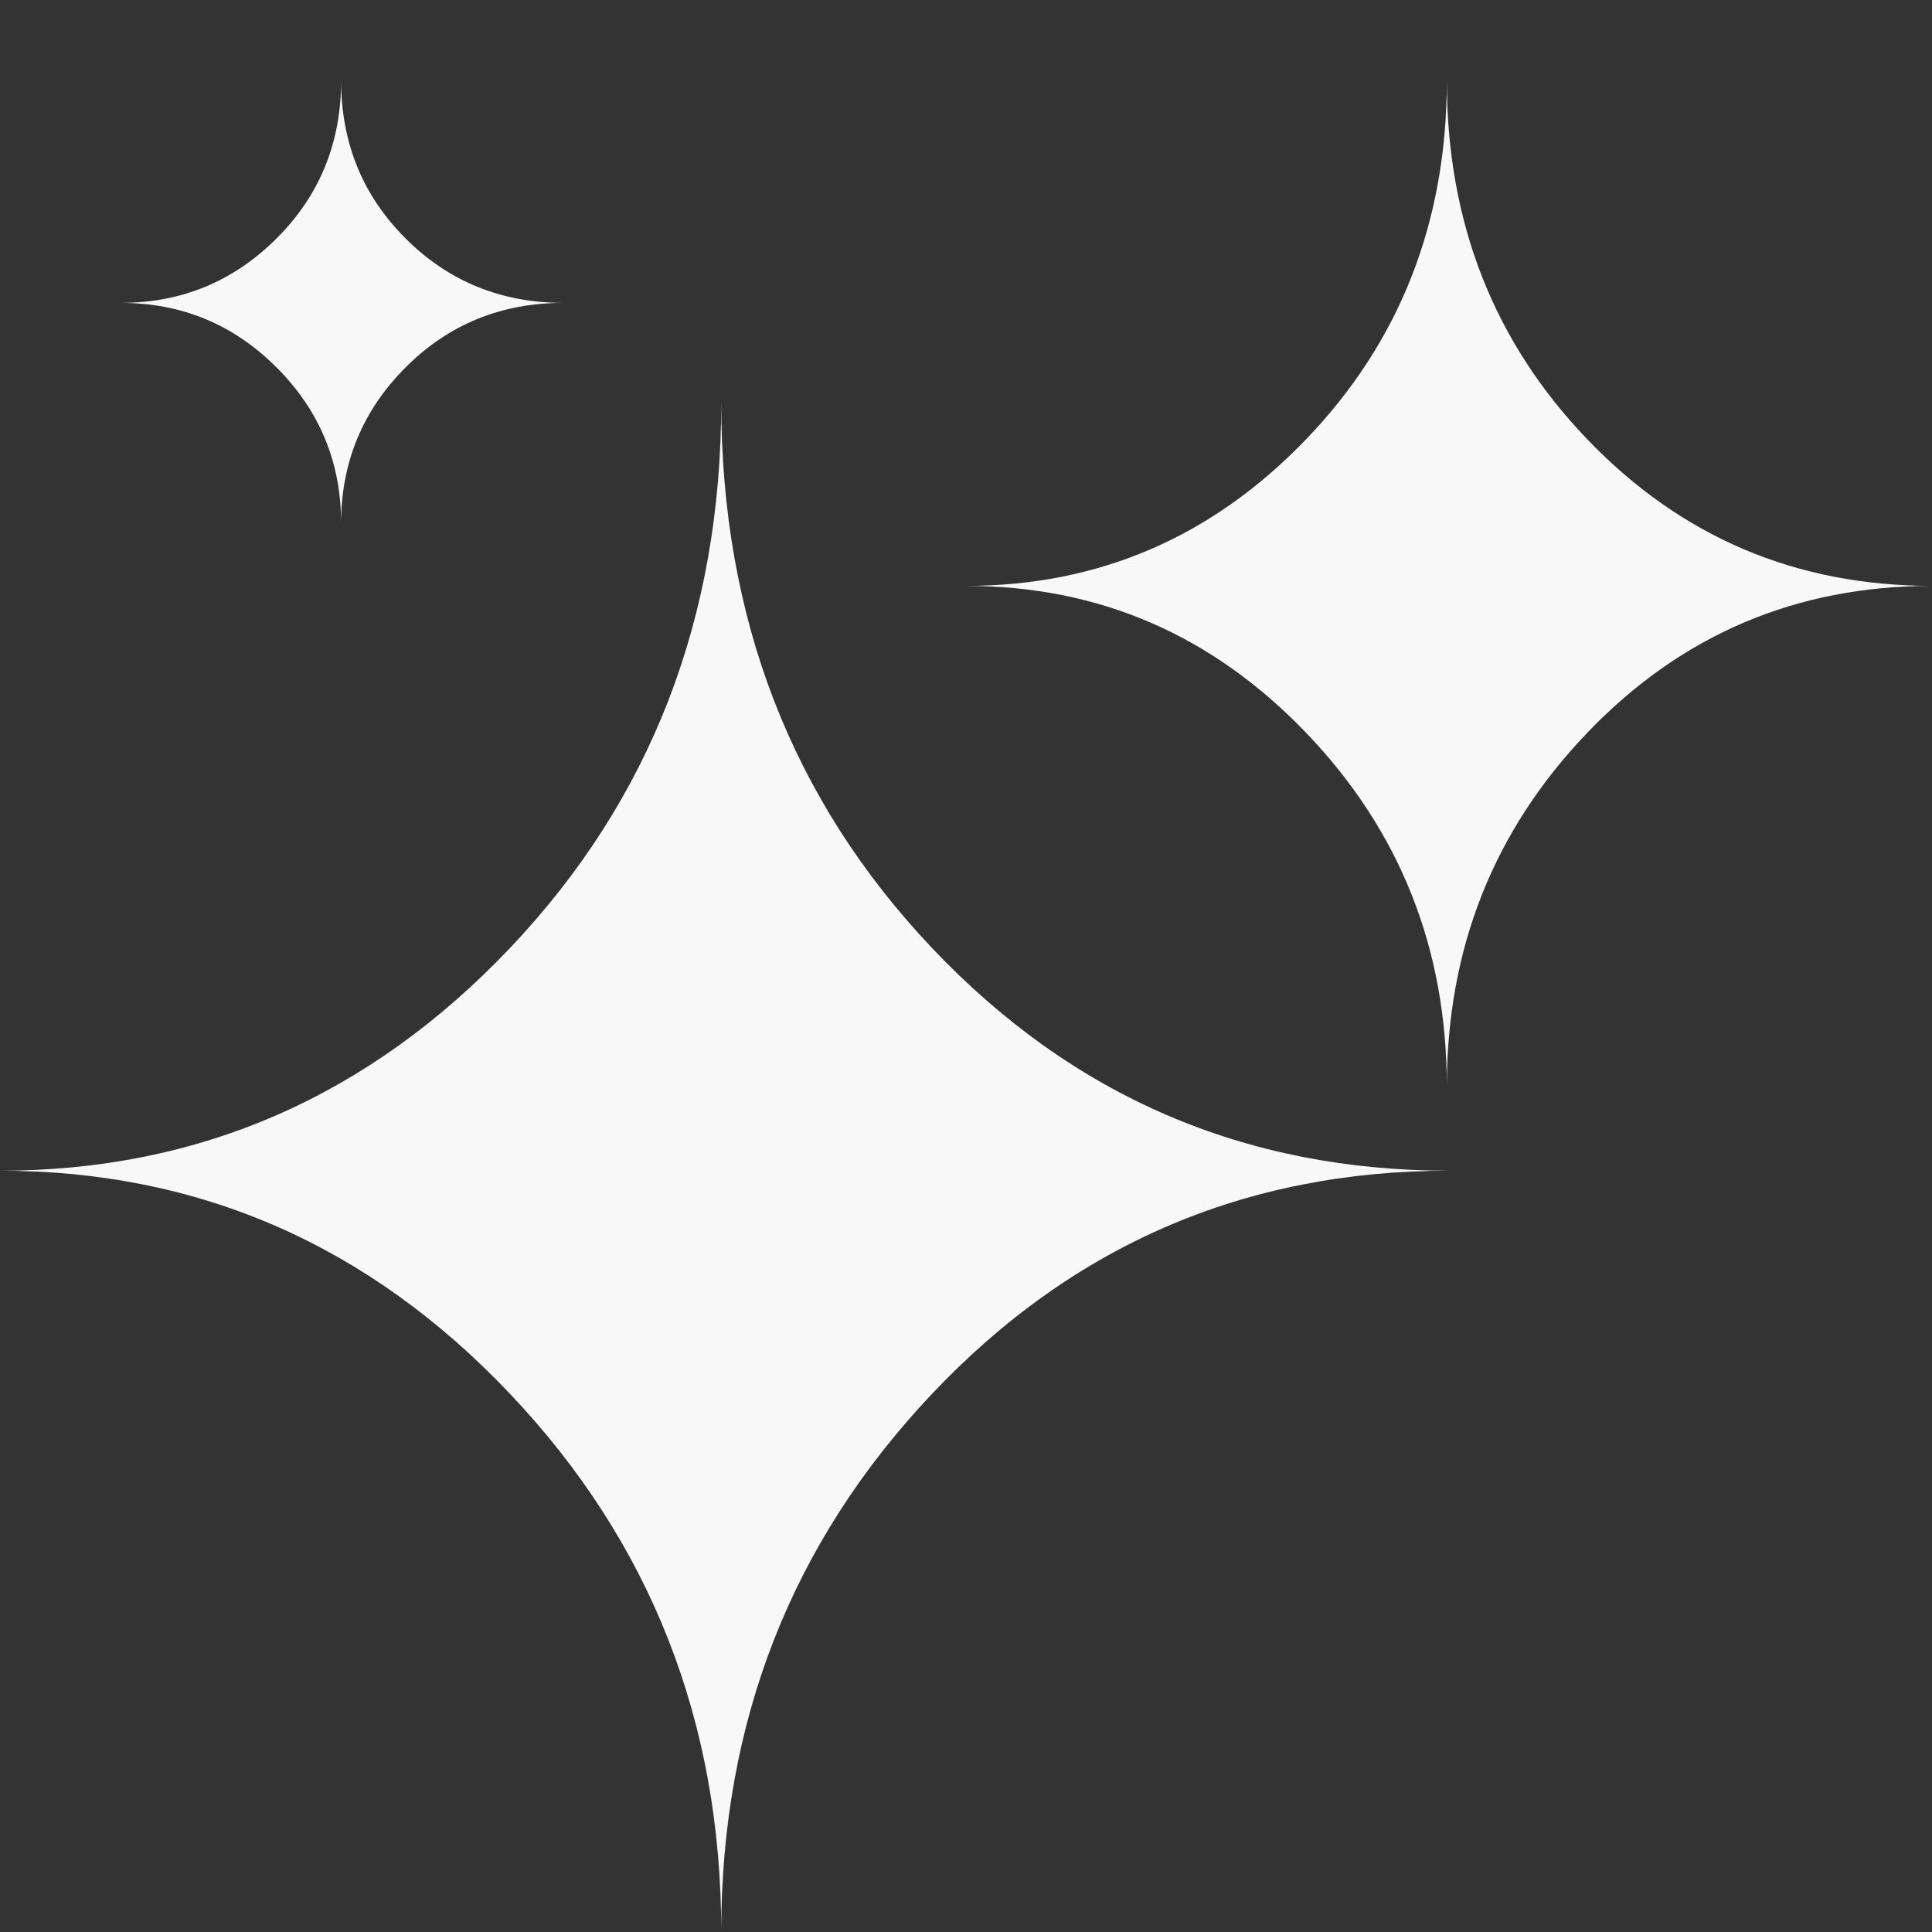 <svg width="48" height="48" viewBox="0 0 48 48" fill="none" xmlns="http://www.w3.org/2000/svg">
<rect x="0" y="0" width="48" height="48" fill="#333333" stroke="none"/>
<mask id="mask0_965_479" style="mask-type:alpha" maskUnits="userSpaceOnUse" x="0" y="0" width="48" height="48">
<rect width="48" height="48" fill="#D9D9D9"/>
</mask>
<g mask="url(#mask0_965_479)">
<path d="M35.946 27C35.946 23.565 37.11 20.632 39.439 18.202C41.768 15.772 44.621 14.556 48 14.556C44.621 14.556 41.768 13.344 39.439 10.918C37.11 8.492 35.946 5.52 35.946 2C35.946 5.52 34.779 8.492 32.446 10.918C30.113 13.344 27.298 14.556 24 14.556C27.298 14.556 30.113 15.772 32.446 18.202C34.779 20.632 35.946 23.565 35.946 27Z" fill="#F8F8F8"/>
<path d="M8.475 13C8.475 11.489 9.009 10.198 10.076 9.129C11.143 8.059 12.451 7.525 14 7.525C12.451 7.525 11.143 6.991 10.076 5.924C9.009 4.857 8.475 3.549 8.475 2C8.475 3.549 7.941 4.857 6.871 5.924C5.802 6.991 4.511 7.525 3 7.525C4.511 7.525 5.802 8.059 6.871 9.129C7.941 10.198 8.475 11.489 8.475 13Z" fill="#F8F8F8"/>
<path d="M17.919 48C17.919 42.779 19.665 38.321 23.158 34.627C26.651 30.933 30.932 29.086 36 29.086C30.932 29.086 26.651 27.242 23.158 23.555C19.665 19.868 17.919 15.35 17.919 10C17.919 15.35 16.169 19.868 12.669 23.555C9.169 27.242 4.946 29.086 0 29.086C4.946 29.086 9.169 30.933 12.669 34.627C16.169 38.321 17.919 42.779 17.919 48Z" fill="#F8F8F8"/>
</g>
</svg>
